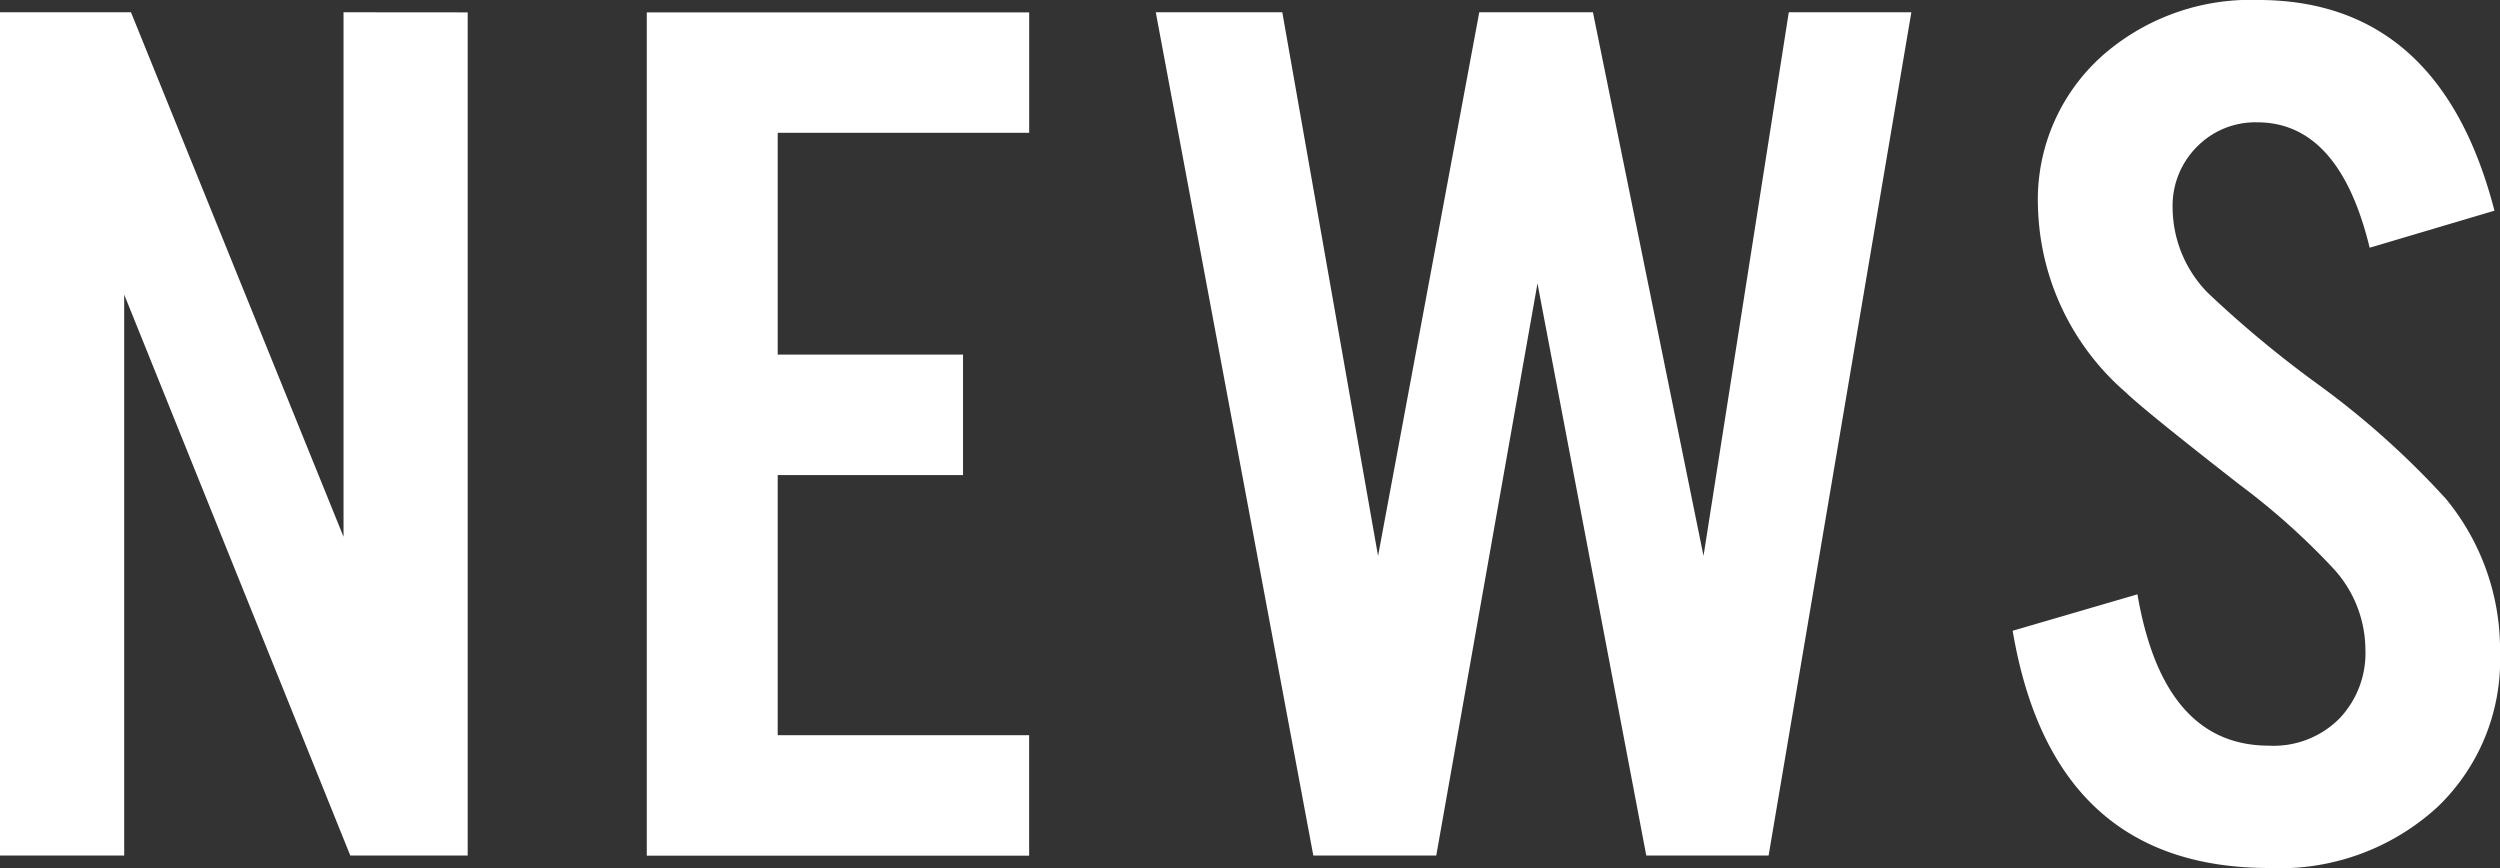 <svg xmlns="http://www.w3.org/2000/svg" width="98.797" height="34.302" viewBox="0 0 98.797 34.302">
  <rect x="0" y="0" width="98.797" height="34.302" fill="#333333" stroke="none"/>
  <g id="グループ_1078" data-name="グループ 1078" transform="translate(-792.666 609.31)">
    <path id="パス_14506" data-name="パス 14506" d="M811.148-608.821V-575.5h-4.639l-8.935-22.168V-575.5h-4.908v-33.325h5.176l8.4,20.727v-20.727Z" fill="#fff"/>
    <path id="パス_14507" data-name="パス 14507" d="M833.338-608.821v4.76H823.4v8.765h7.324v4.761H823.4v10.278h9.936v4.761H818.226v-33.325Z" fill="#fff"/>
    <path id="パス_14508" data-name="パス 14508" d="M862.559-575.5h-4.834l-4.3-22.608-4,22.608h-4.858l-6.226-33.325h5l3.784,21.484,4-21.484h4.492l4.37,21.484,3.37-21.484H868.2Z" fill="#fff"/>
    <path id="パス_14509" data-name="パス 14509" d="M891.244-600.984l-4.932,1.464q-1.2-4.954-4.443-4.956a3.231,3.231,0,0,0-2.344.928,3.3,3.3,0,0,0-1,2.466,4.838,4.838,0,0,0,1.391,3.345,43.577,43.577,0,0,0,4.419,3.662,33.451,33.451,0,0,1,4.981,4.468,9.358,9.358,0,0,1,2.148,6.128A8.025,8.025,0,0,1,889-577.425a9.21,9.21,0,0,1-6.665,2.417q-8.545,0-10.131-9.375l4.931-1.44q1.026,5.982,5.2,5.981a3.668,3.668,0,0,0,2.784-1.074,3.749,3.749,0,0,0,1.025-2.734,4.767,4.767,0,0,0-1.294-3.223,27.721,27.721,0,0,0-3.662-3.272q-3.761-2.93-4.517-3.662a10.015,10.015,0,0,1-3.466-7.3,7.615,7.615,0,0,1,2.807-6.226,8.87,8.87,0,0,1,5.884-1.978Q889.094-609.31,891.244-600.984Z" fill="#fff"/>
  </g>
</svg>
